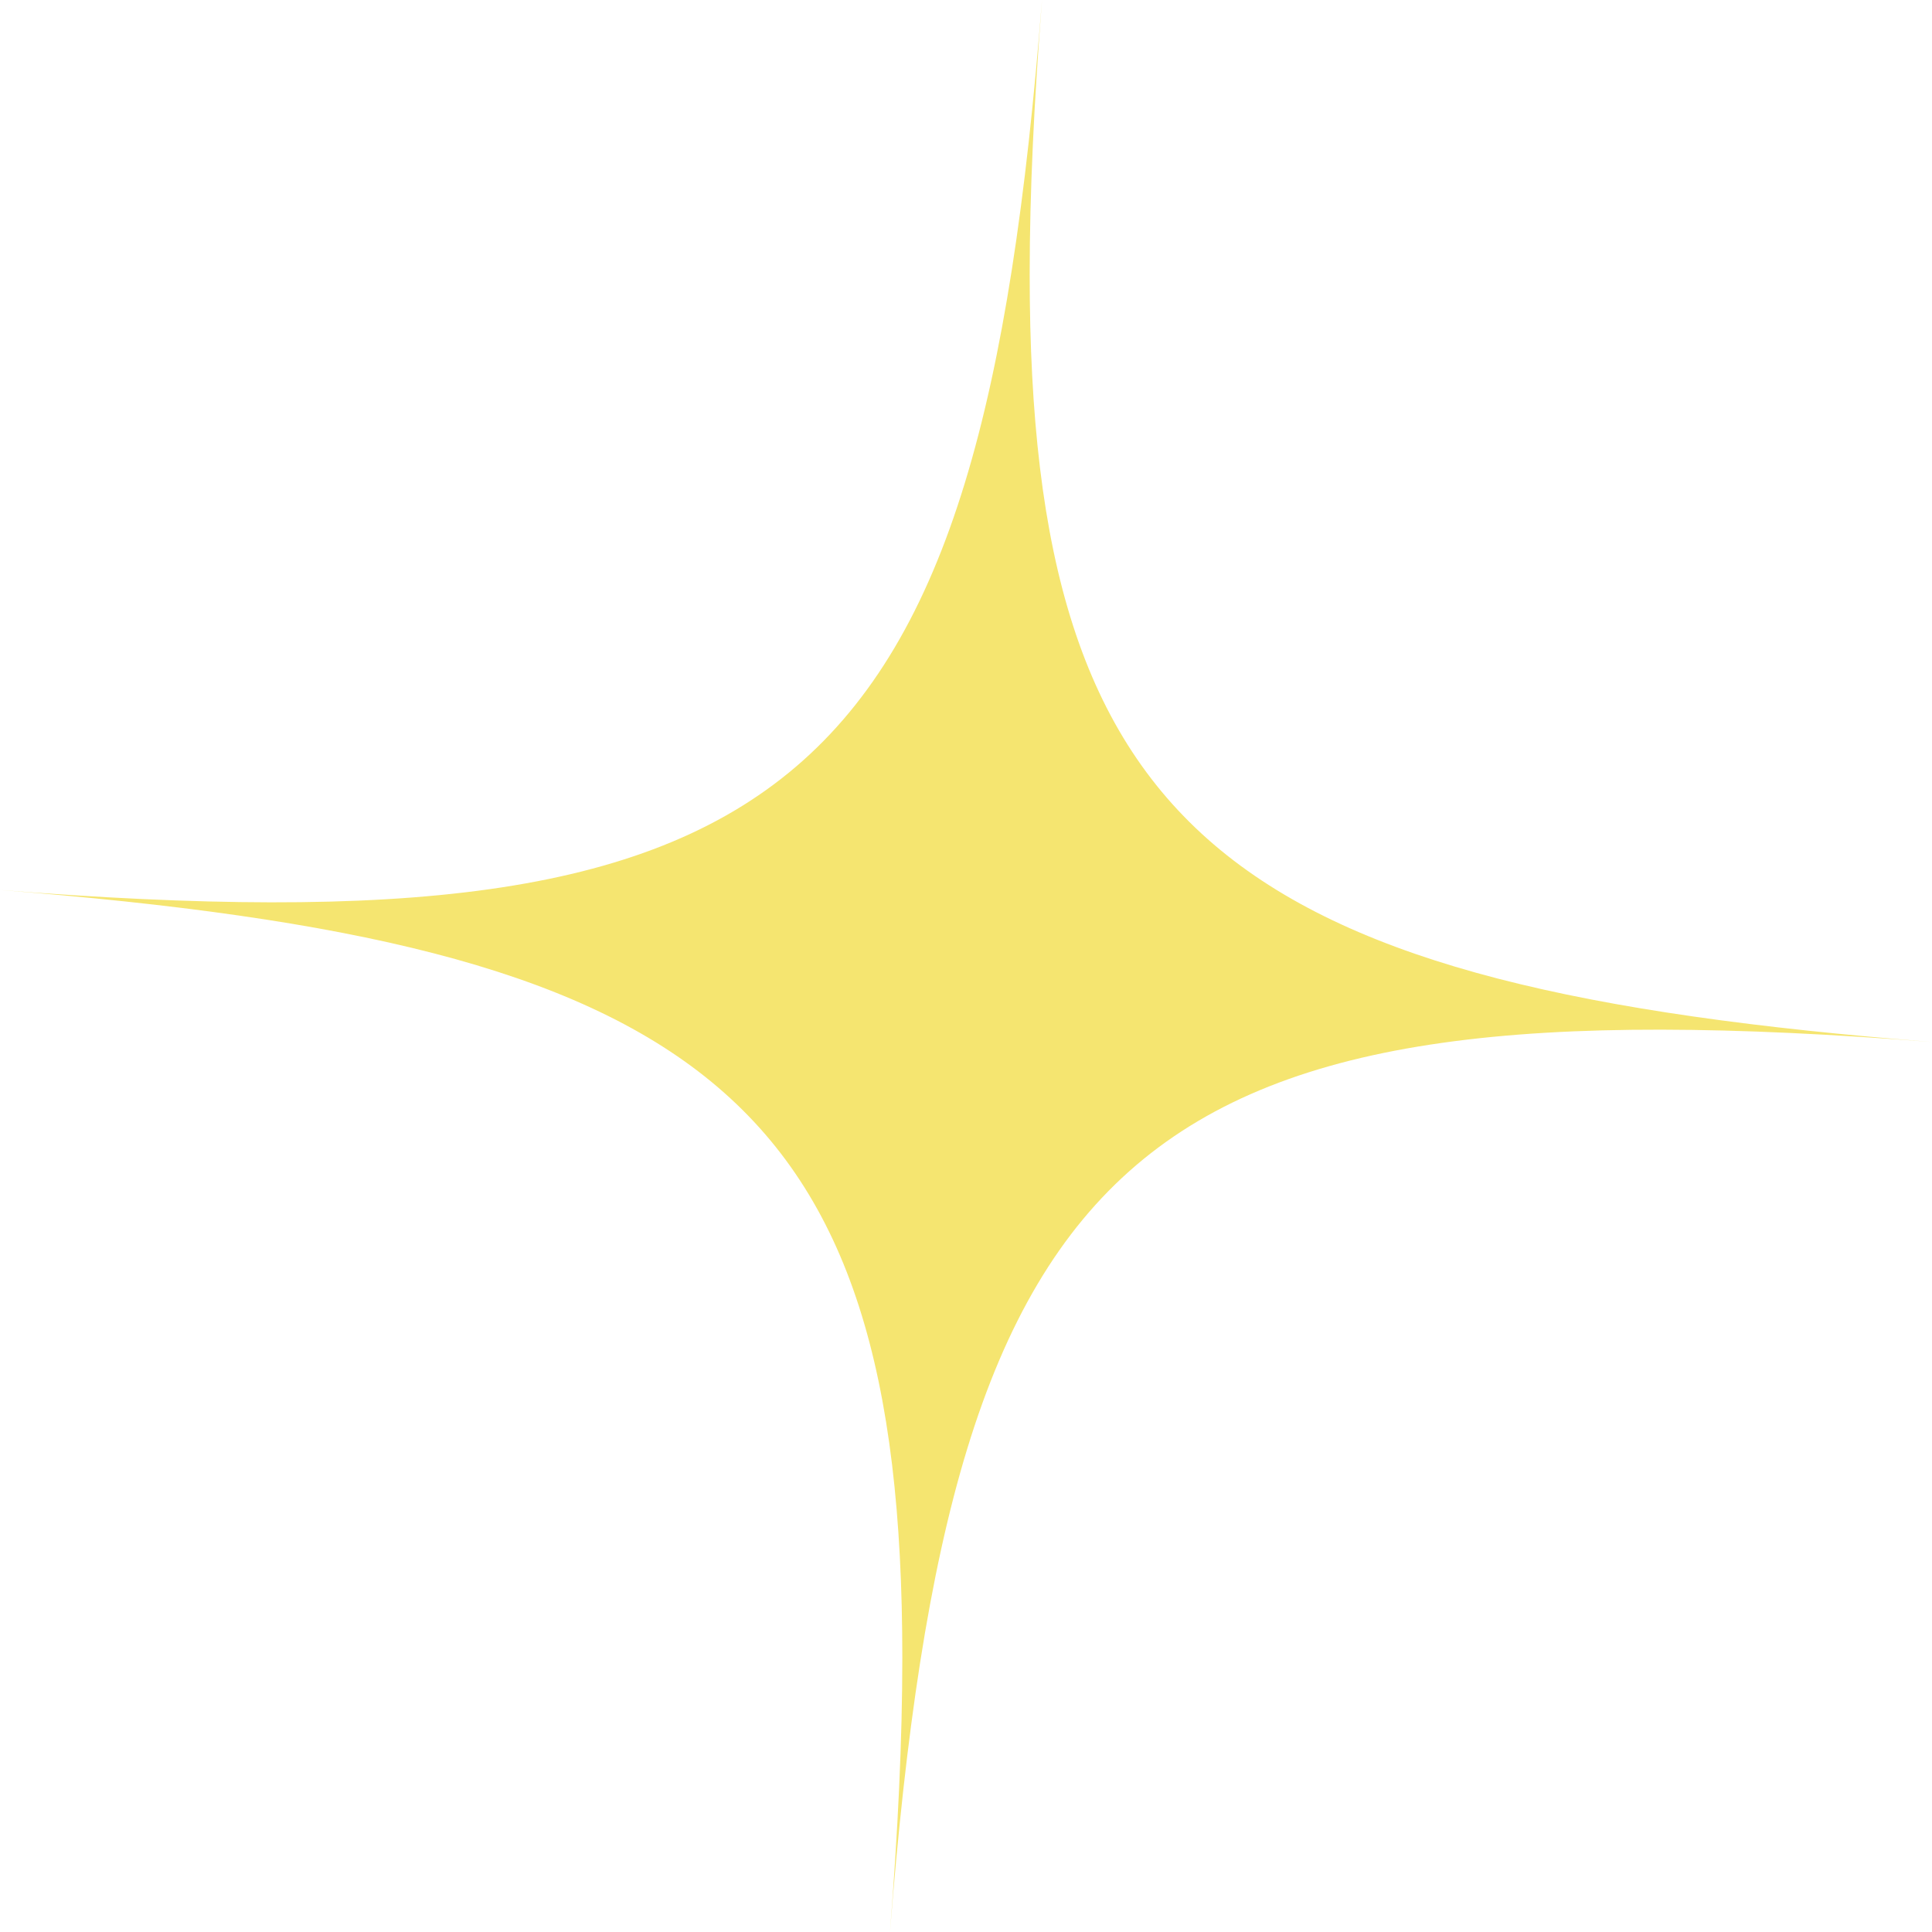 <?xml version="1.0" encoding="UTF-8"?><svg xmlns="http://www.w3.org/2000/svg" id="Layer_164b71587970ca" data-name="Layer 1" viewBox="0 0 65.84 65.84" aria-hidden="true" width="65px" height="65px">
  <defs><linearGradient class="cerosgradient" data-cerosgradient="true" id="CerosGradient_idcb3c05115" gradientUnits="userSpaceOnUse" x1="50%" y1="100%" x2="50%" y2="0%"><stop offset="0%" stop-color="#d1d1d1"/><stop offset="100%" stop-color="#d1d1d1"/></linearGradient><linearGradient/>
    <style>
      .cls-1-64b71587970ca{
        fill: #f5e570;
      }
    </style>
  </defs>
  <path class="cls-1-64b71587970ca" d="m35.09,9.35c0,19.29,7.08,24.3,30.75,26.16-27.11-2.13-33.38,3.22-35.51,30.33.27-3.44.42-6.55.42-9.35,0-19.29-7.08-24.3-30.75-26.16,27.11,2.13,33.38-3.22,35.51-30.33-.27,3.44-.42,6.55-.42,9.35"/>
</svg>